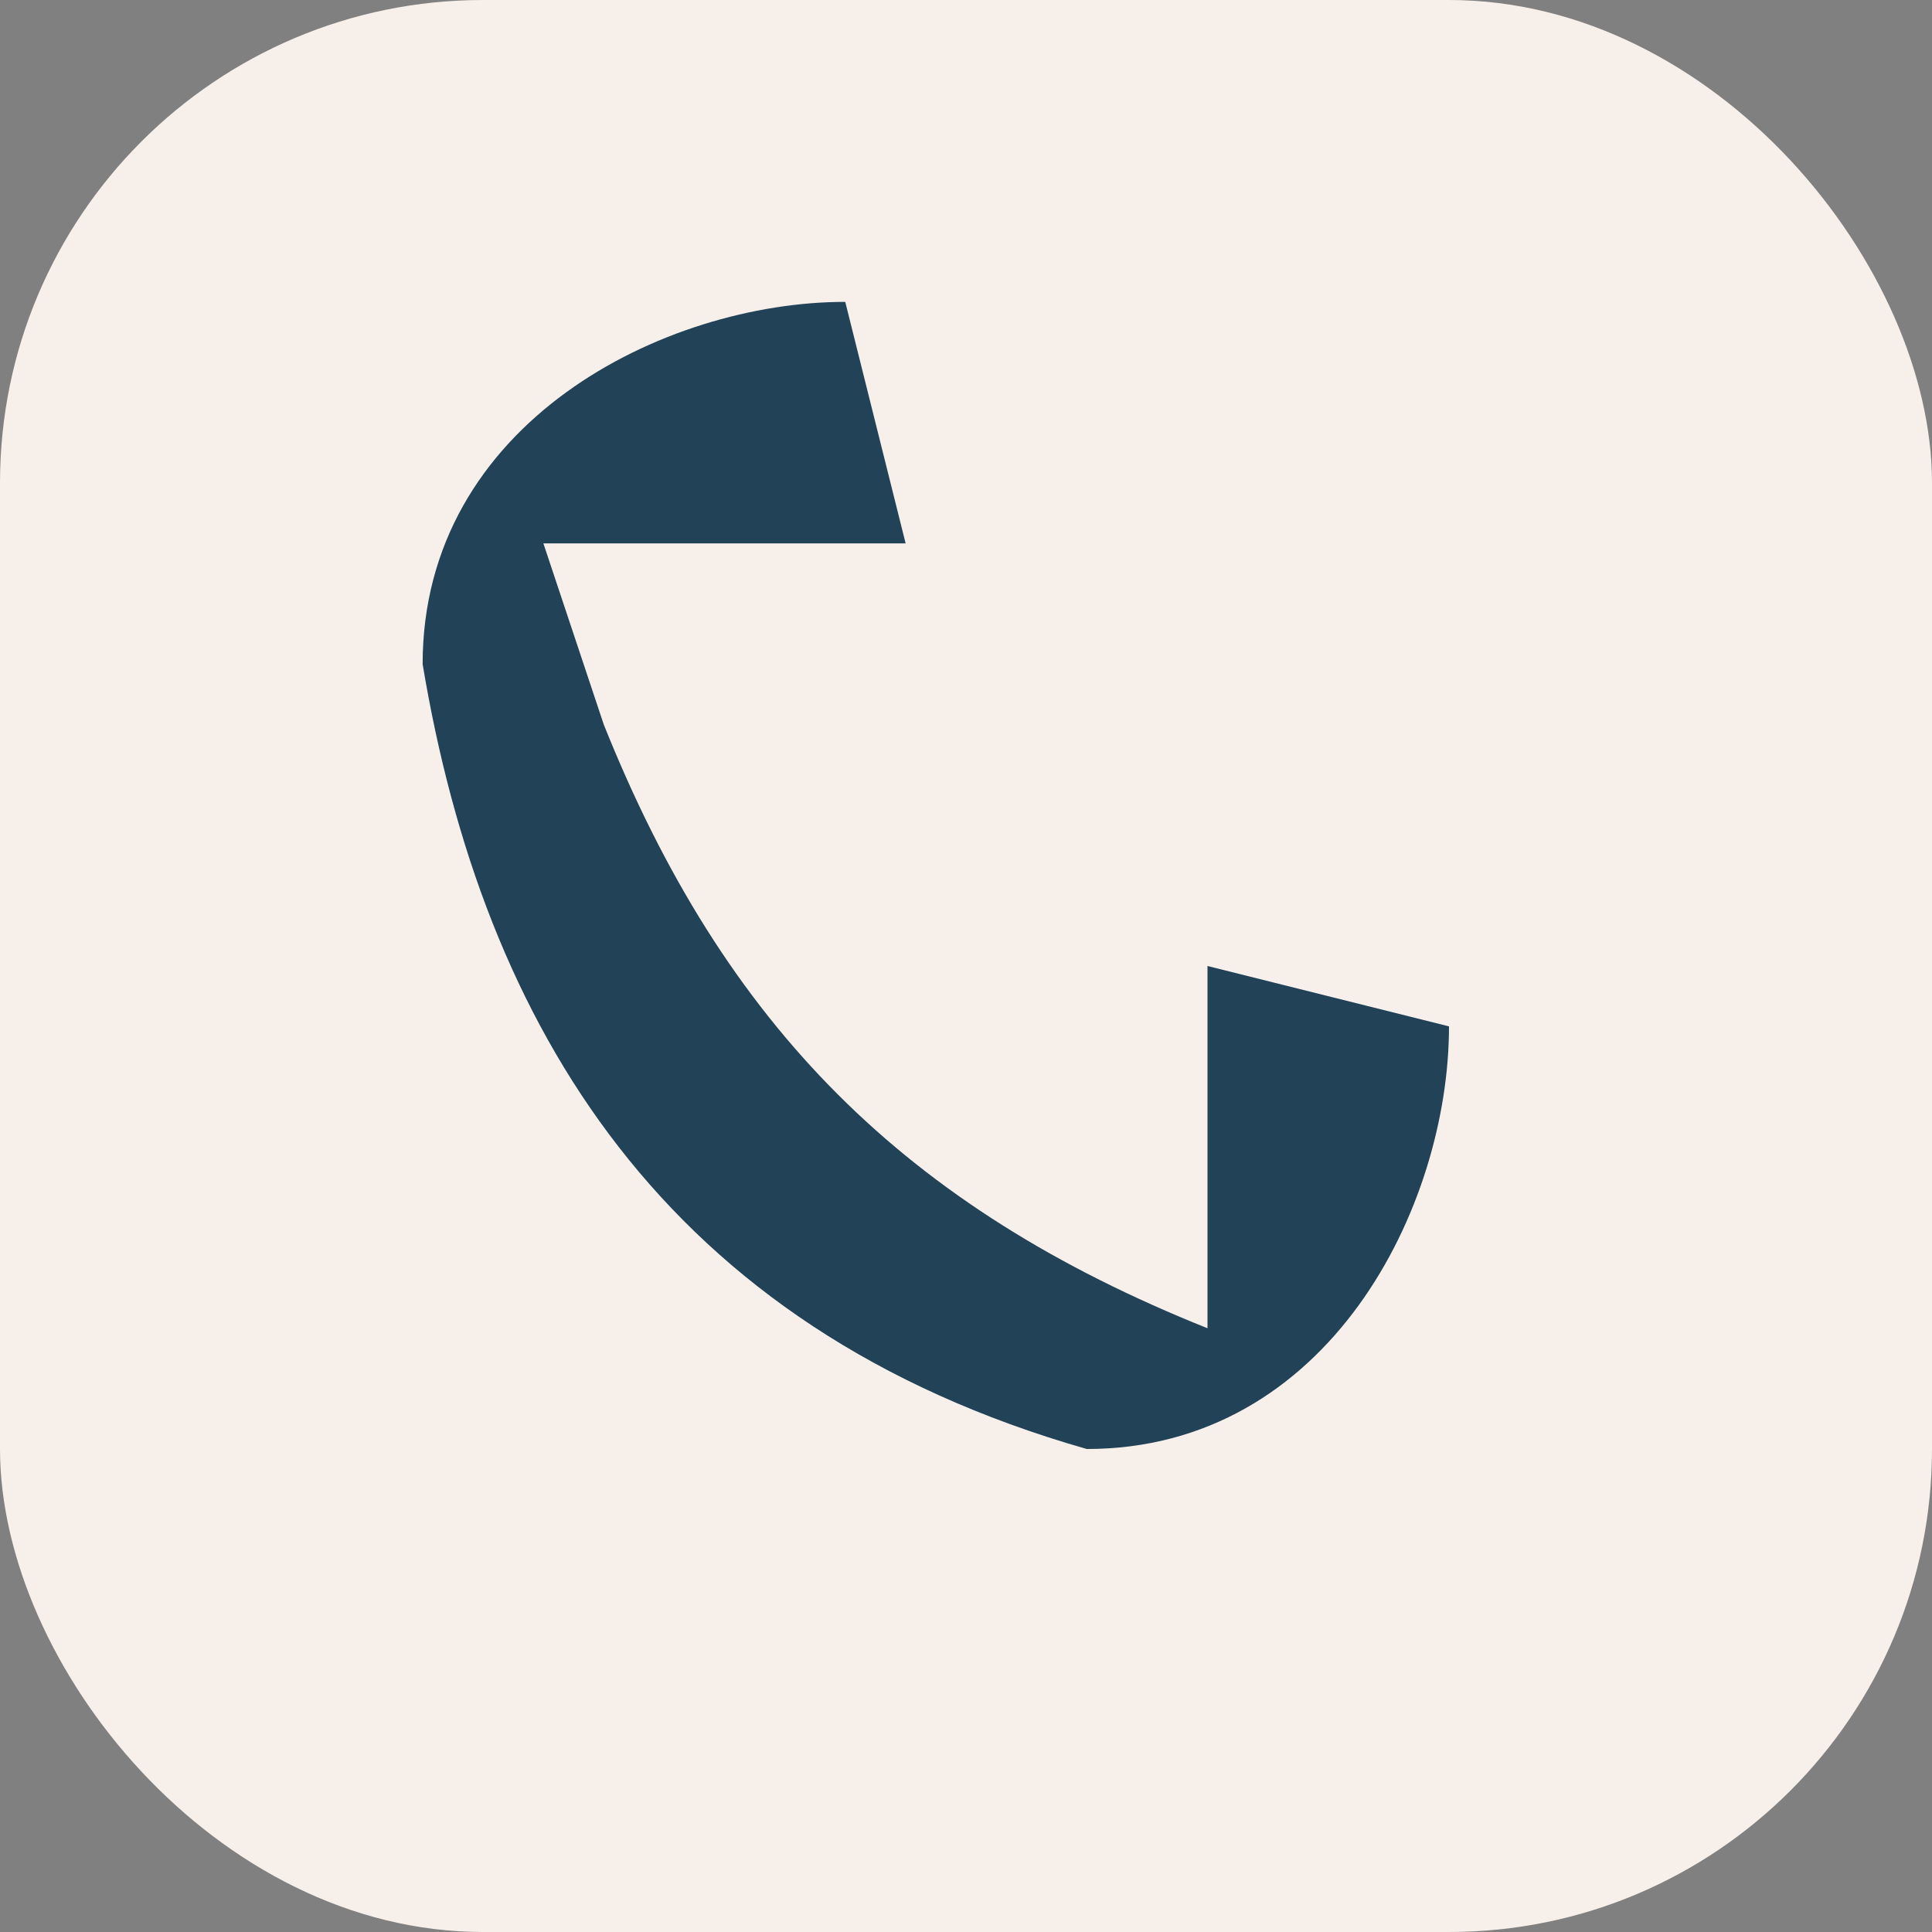 <?xml version="1.0" encoding="UTF-8"?>
<svg xmlns="http://www.w3.org/2000/svg" width="32" height="32" viewBox="0 0 32 32"><rect x="0" y="0" width="32" height="32" fill="#808080" stroke="none"/><rect width="32" height="32" rx="8" fill="#F7EFEA"/><path d="M10 12c2 5 5 8 10 10v-6l4 1c0 3-2 7-6 7-7-2-10-7-11-13 0-4 4-6 7-6l1 4h-6z" fill="#224257"/></svg>